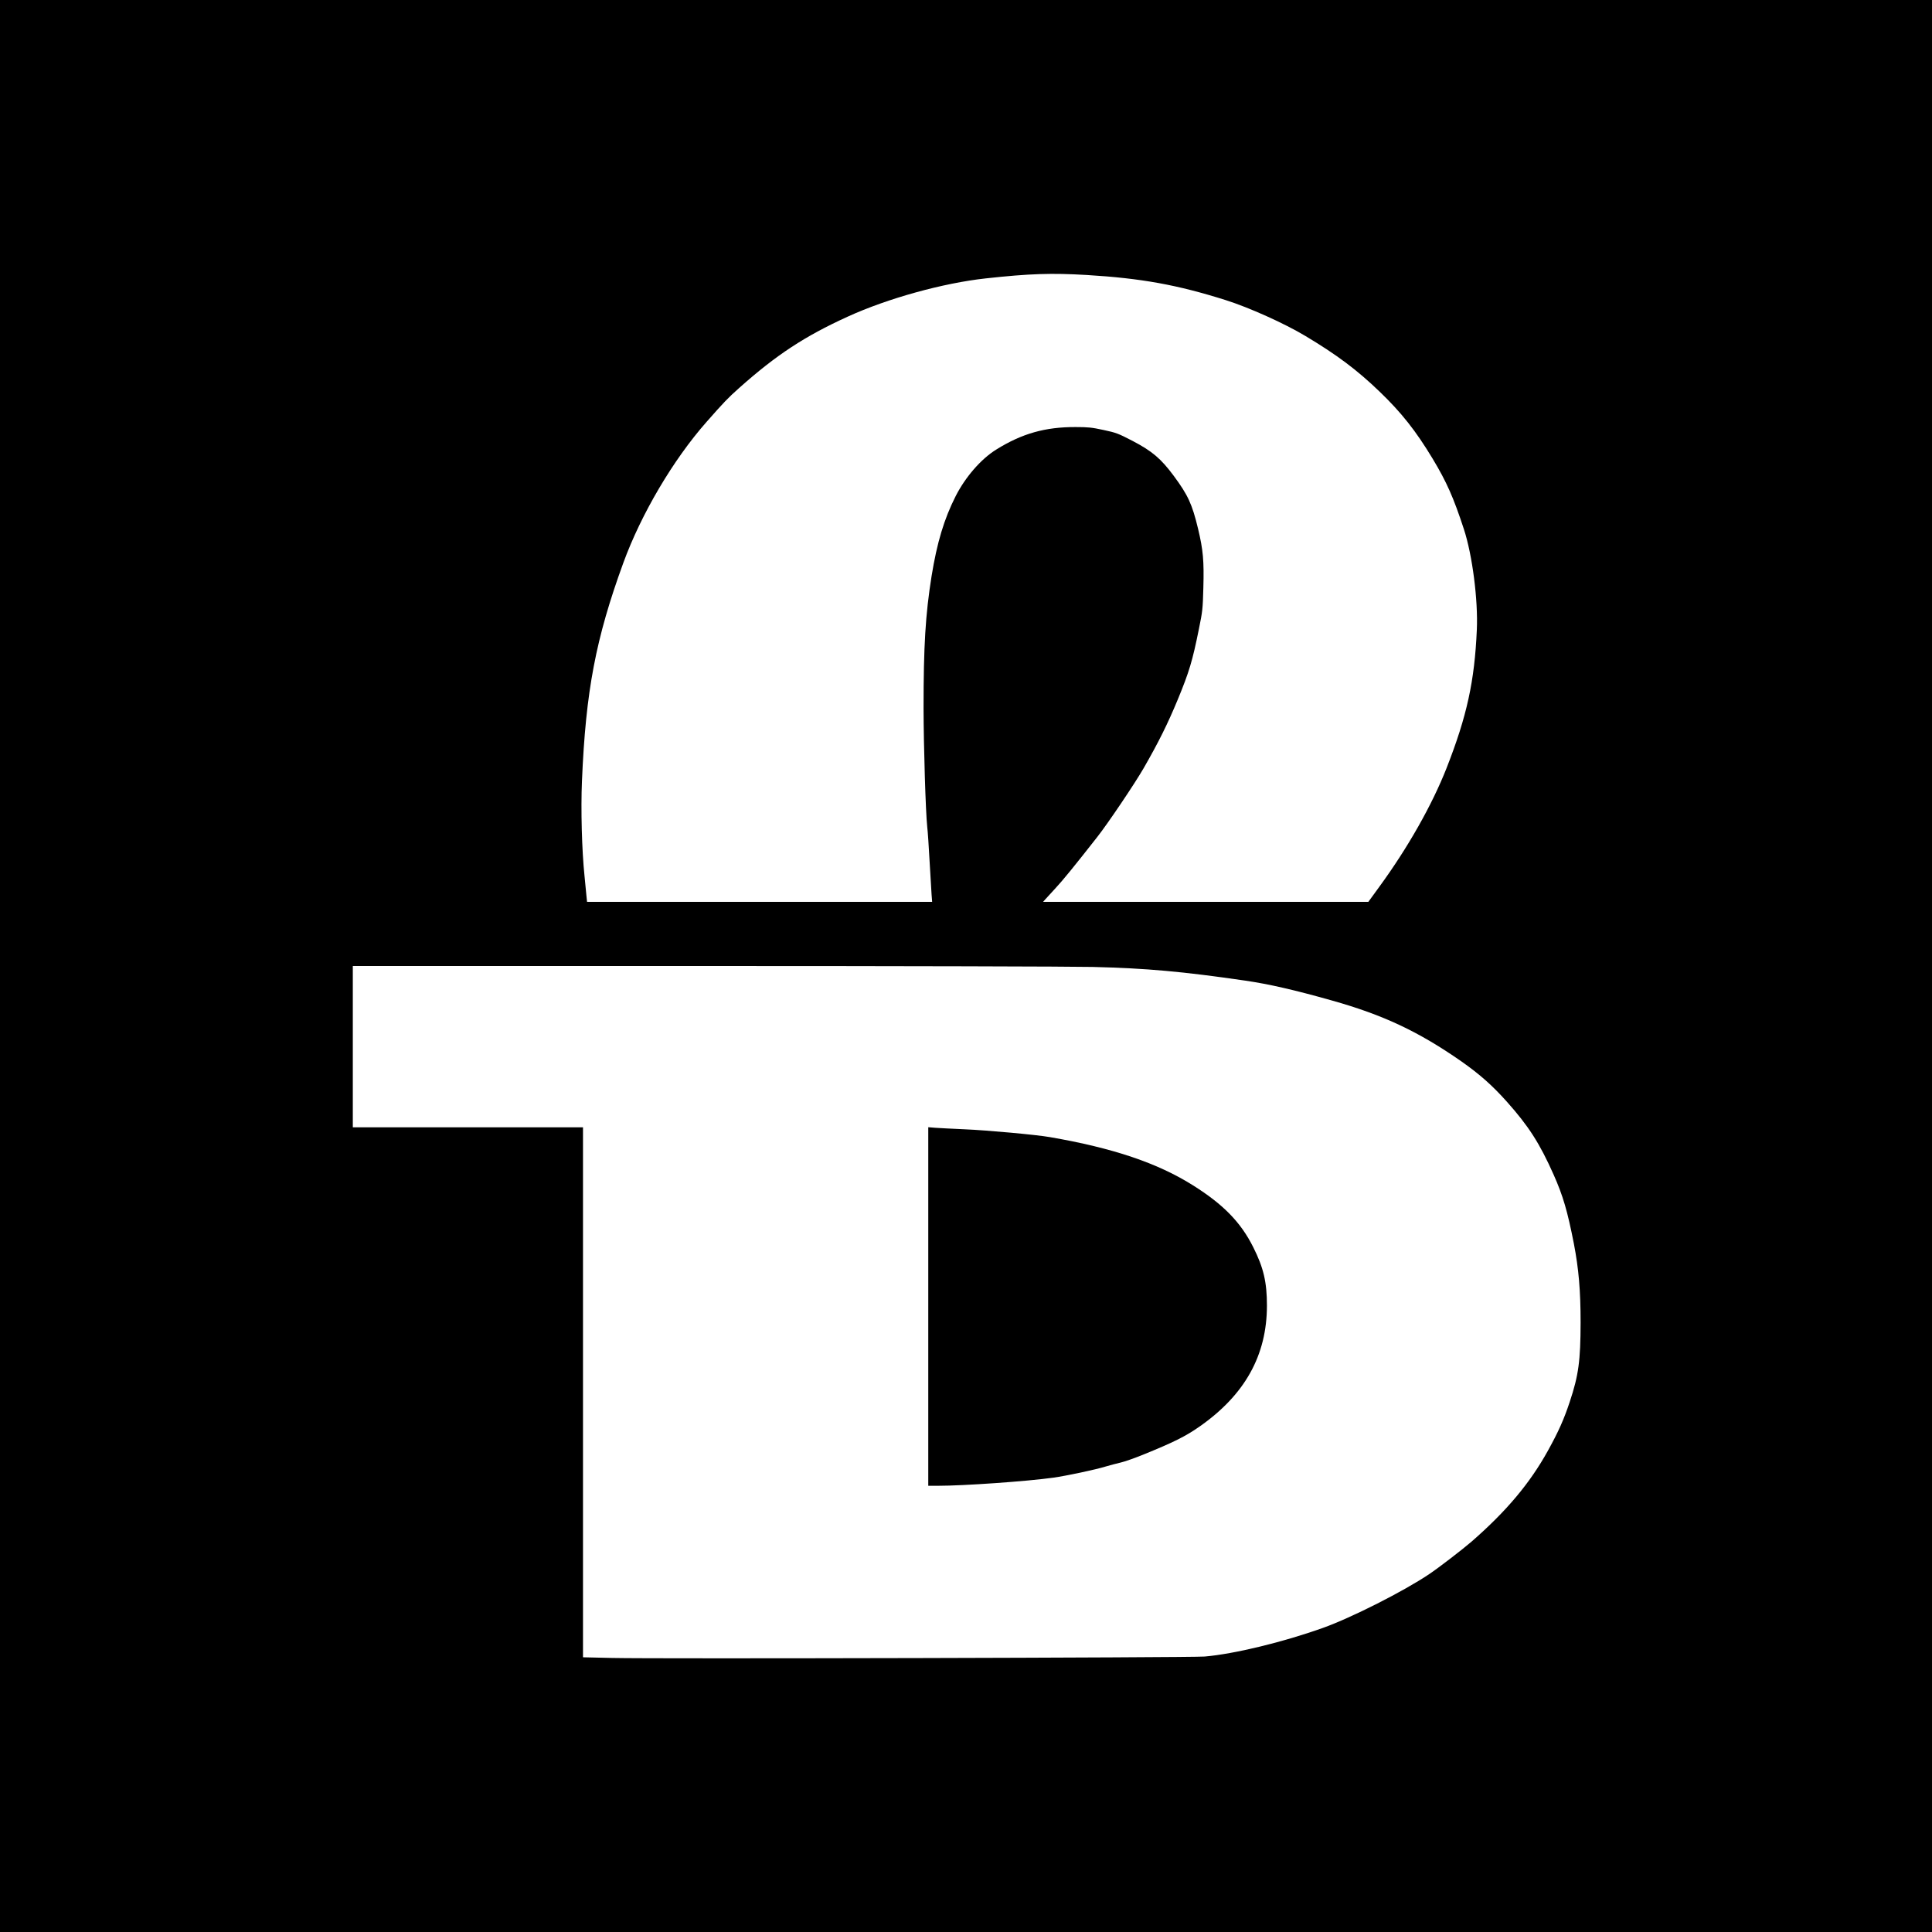 <?xml version="1.0" standalone="no"?>
<!DOCTYPE svg PUBLIC "-//W3C//DTD SVG 20010904//EN"
 "http://www.w3.org/TR/2001/REC-SVG-20010904/DTD/svg10.dtd">
<svg version="1.0" xmlns="http://www.w3.org/2000/svg"
 width="2048pt" height="2048pt" viewBox="0 0 2048 2048"
 preserveAspectRatio="xMidYMid meet">
<g transform="translate(0,2048) scale(0.1,-0.1)"
fill="#000000" stroke="none">
<path d="M0 10240 l0 -10240 10240 0 10240 0 0 10240 0 10240 -10240 0 -10240
0 0 -10240z m11520 7325 c579 -35 959 -104 1472 -266 250 -79 623 -247 845
-380 336 -201 549 -361 787 -590 233 -224 385 -417 563 -712 149 -248 221
-411 331 -747 90 -275 151 -751 137 -1065 -24 -547 -105 -916 -320 -1465 -155
-394 -411 -846 -715 -1262 l-115 -158 -1724 0 -1724 0 24 27 c13 15 62 68 108
118 76 81 198 231 442 542 114 145 397 565 491 728 158 274 258 476 363 730
121 293 156 410 224 748 38 186 41 211 47 435 8 286 -2 401 -56 627 -63 262
-107 357 -258 561 -135 182 -228 261 -434 369 -158 82 -176 88 -310 117 -125
27 -163 31 -298 31 -320 1 -567 -69 -837 -237 -163 -100 -330 -293 -433 -496
-123 -243 -197 -491 -255 -847 -65 -408 -85 -739 -85 -1399 1 -407 22 -1104
39 -1259 6 -49 17 -214 25 -365 9 -151 18 -310 21 -352 l6 -78 -1829 0 -1829
0 -7 68 c-3 37 -12 130 -20 207 -28 267 -40 705 -27 1006 40 955 146 1510 439
2314 189 517 528 1092 882 1493 185 210 227 254 345 359 394 351 694 548 1150
756 424 194 1014 357 1465 406 467 51 698 58 1070 36z m65 -7335 c568 -14 948
-48 1615 -145 253 -37 519 -98 920 -211 543 -153 916 -328 1371 -645 195 -137
328 -255 481 -426 232 -260 349 -442 498 -777 99 -223 146 -384 214 -731 51
-266 71 -495 71 -835 -1 -405 -21 -557 -115 -840 -62 -187 -119 -315 -232
-519 -191 -345 -439 -640 -808 -962 -91 -79 -349 -278 -451 -346 -267 -180
-822 -461 -1124 -569 -422 -151 -941 -277 -1255 -304 -143 -12 -5842 -26
-6282 -15 l-308 7 0 2809 0 2809 -1220 0 -1220 0 0 855 0 855 3733 0 c2076 0
3901 -5 4112 -10z"/>
<path d="M9840 6630 l0 -1900 100 0 c276 0 946 47 1225 86 136 19 449 85 558
119 45 13 115 32 155 41 41 9 149 47 240 84 318 129 449 194 595 296 483 337
717 757 717 1285 0 248 -36 401 -145 618 -132 264 -316 453 -639 656 -375 236
-845 395 -1516 511 -141 25 -665 73 -905 83 -132 6 -273 13 -312 16 l-73 6 0
-1901z"/>
</g>
</svg>

